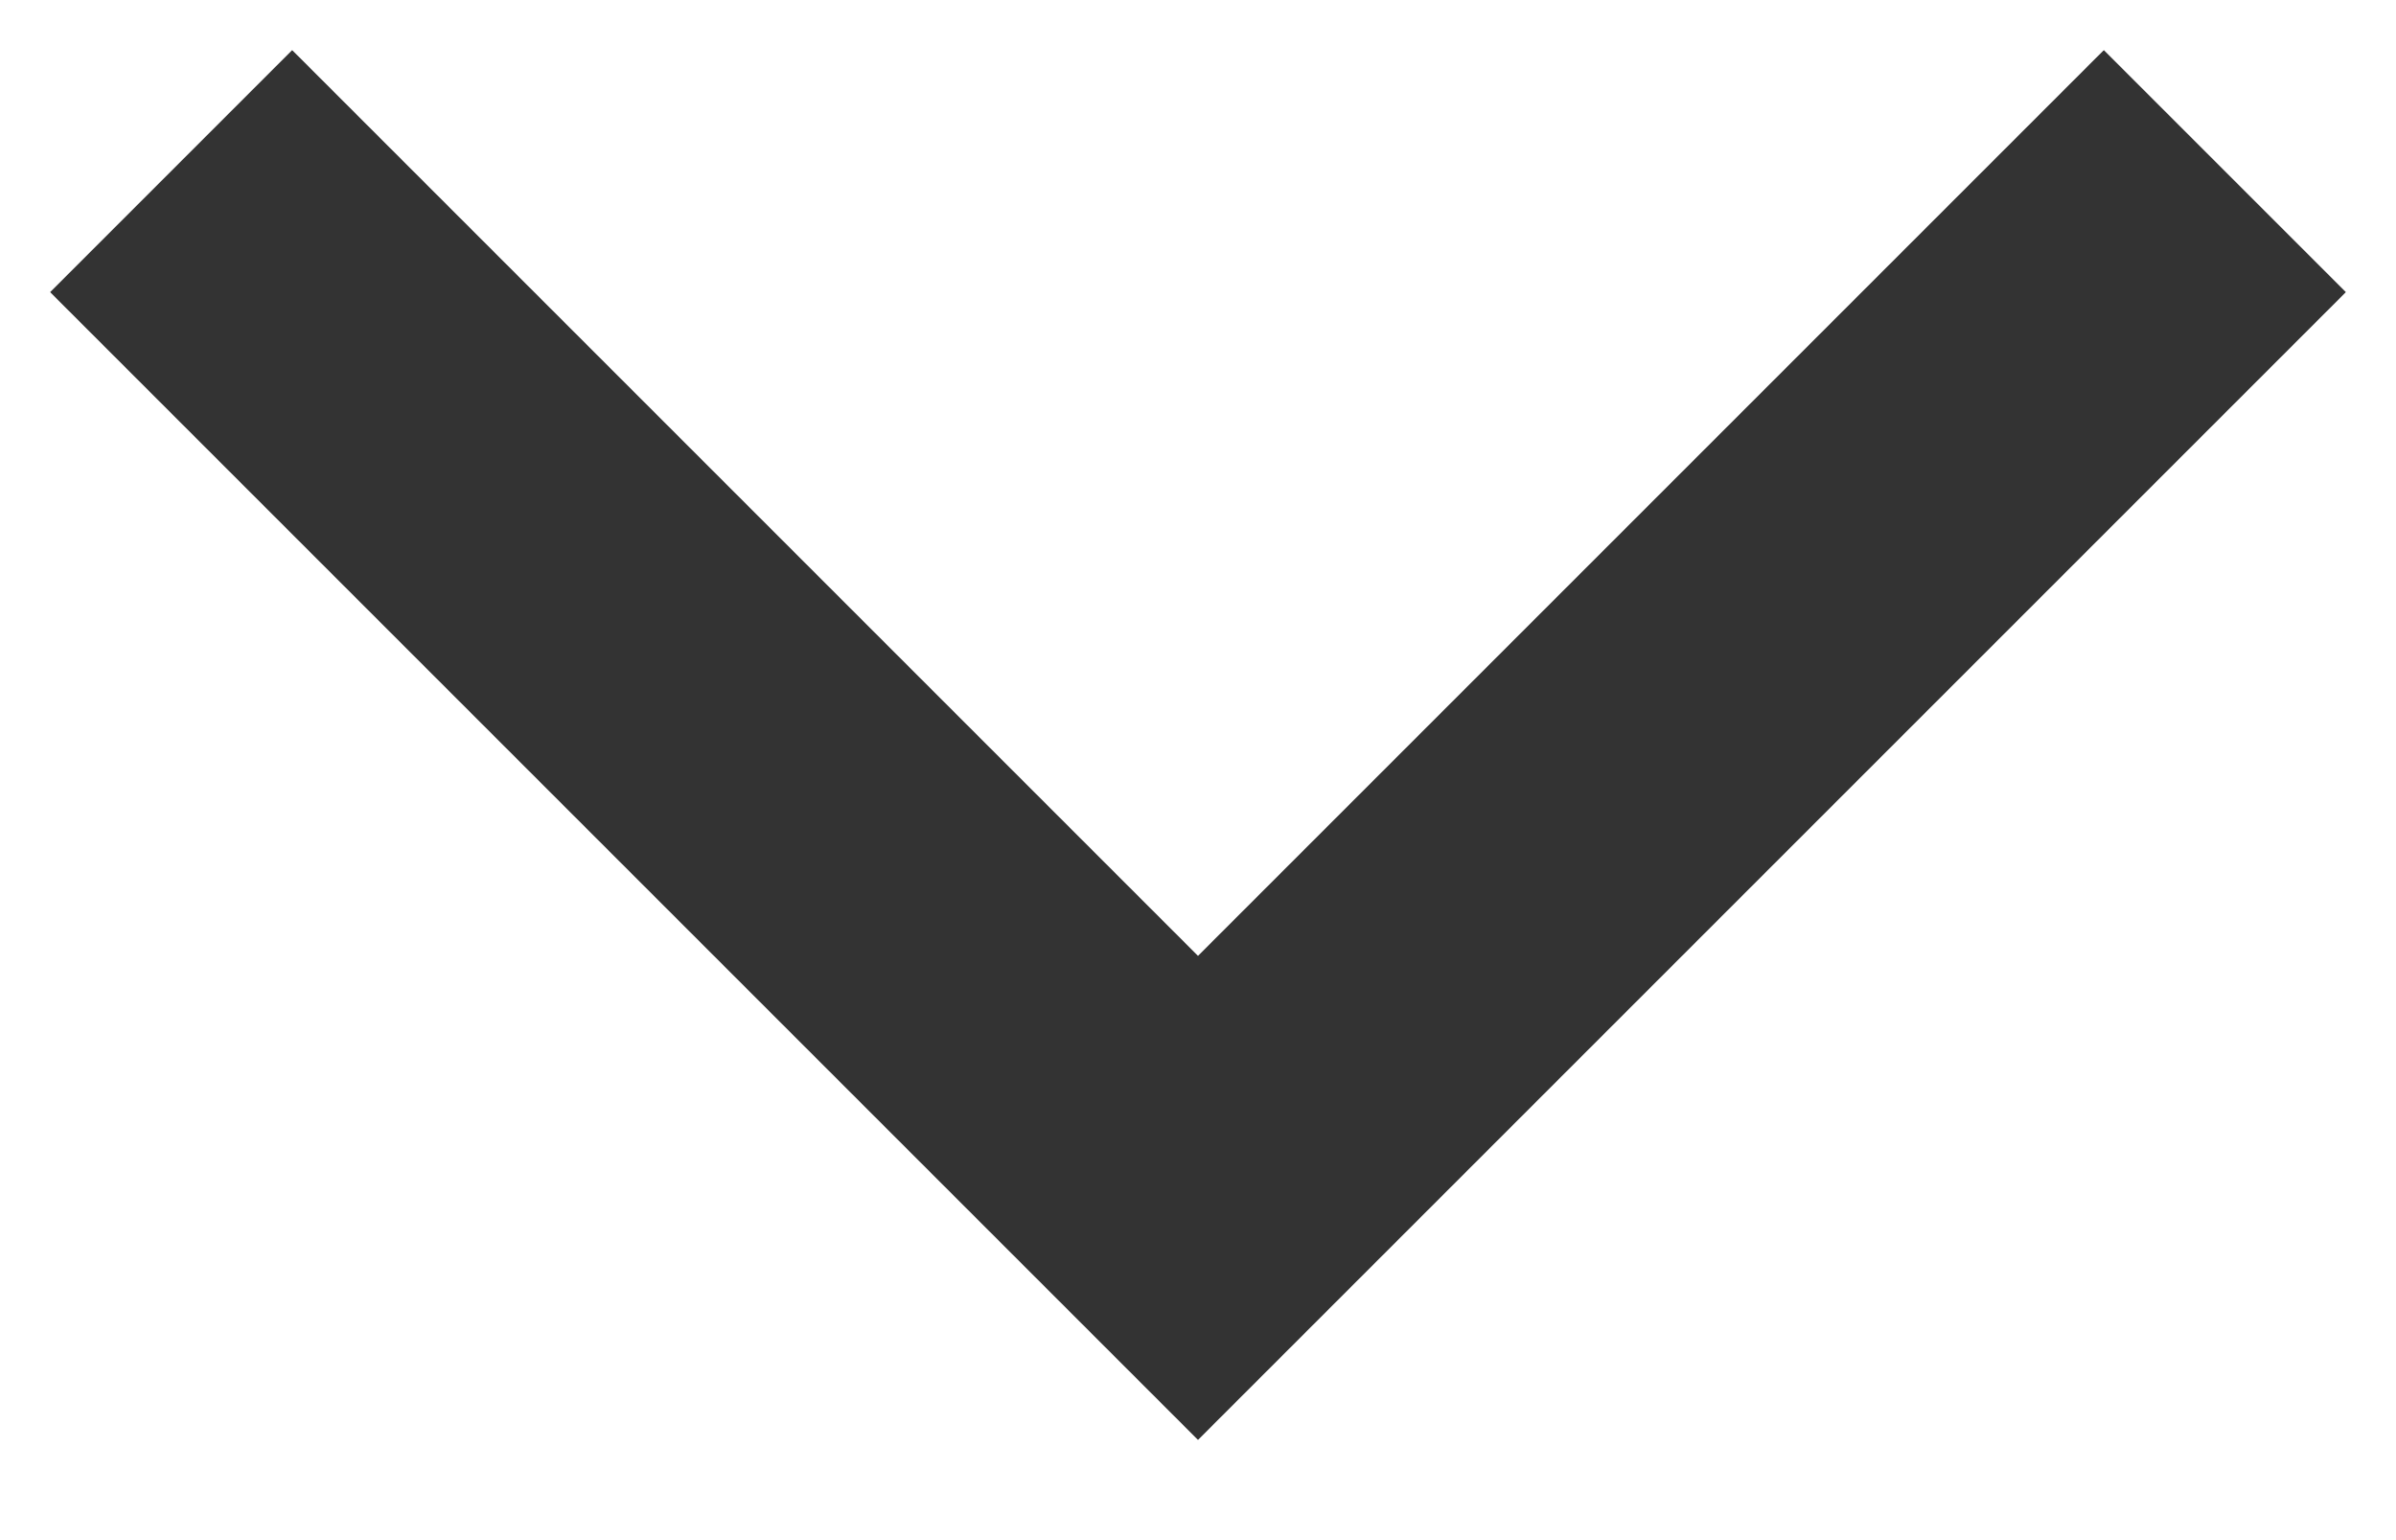<?xml version="1.0" encoding="UTF-8"?> <svg xmlns="http://www.w3.org/2000/svg" width="14" height="9" viewBox="0 0 14 9" fill="none"> <path d="M13 1L7 7L1 1" stroke="#333333" stroke-width="2"></path> </svg> 